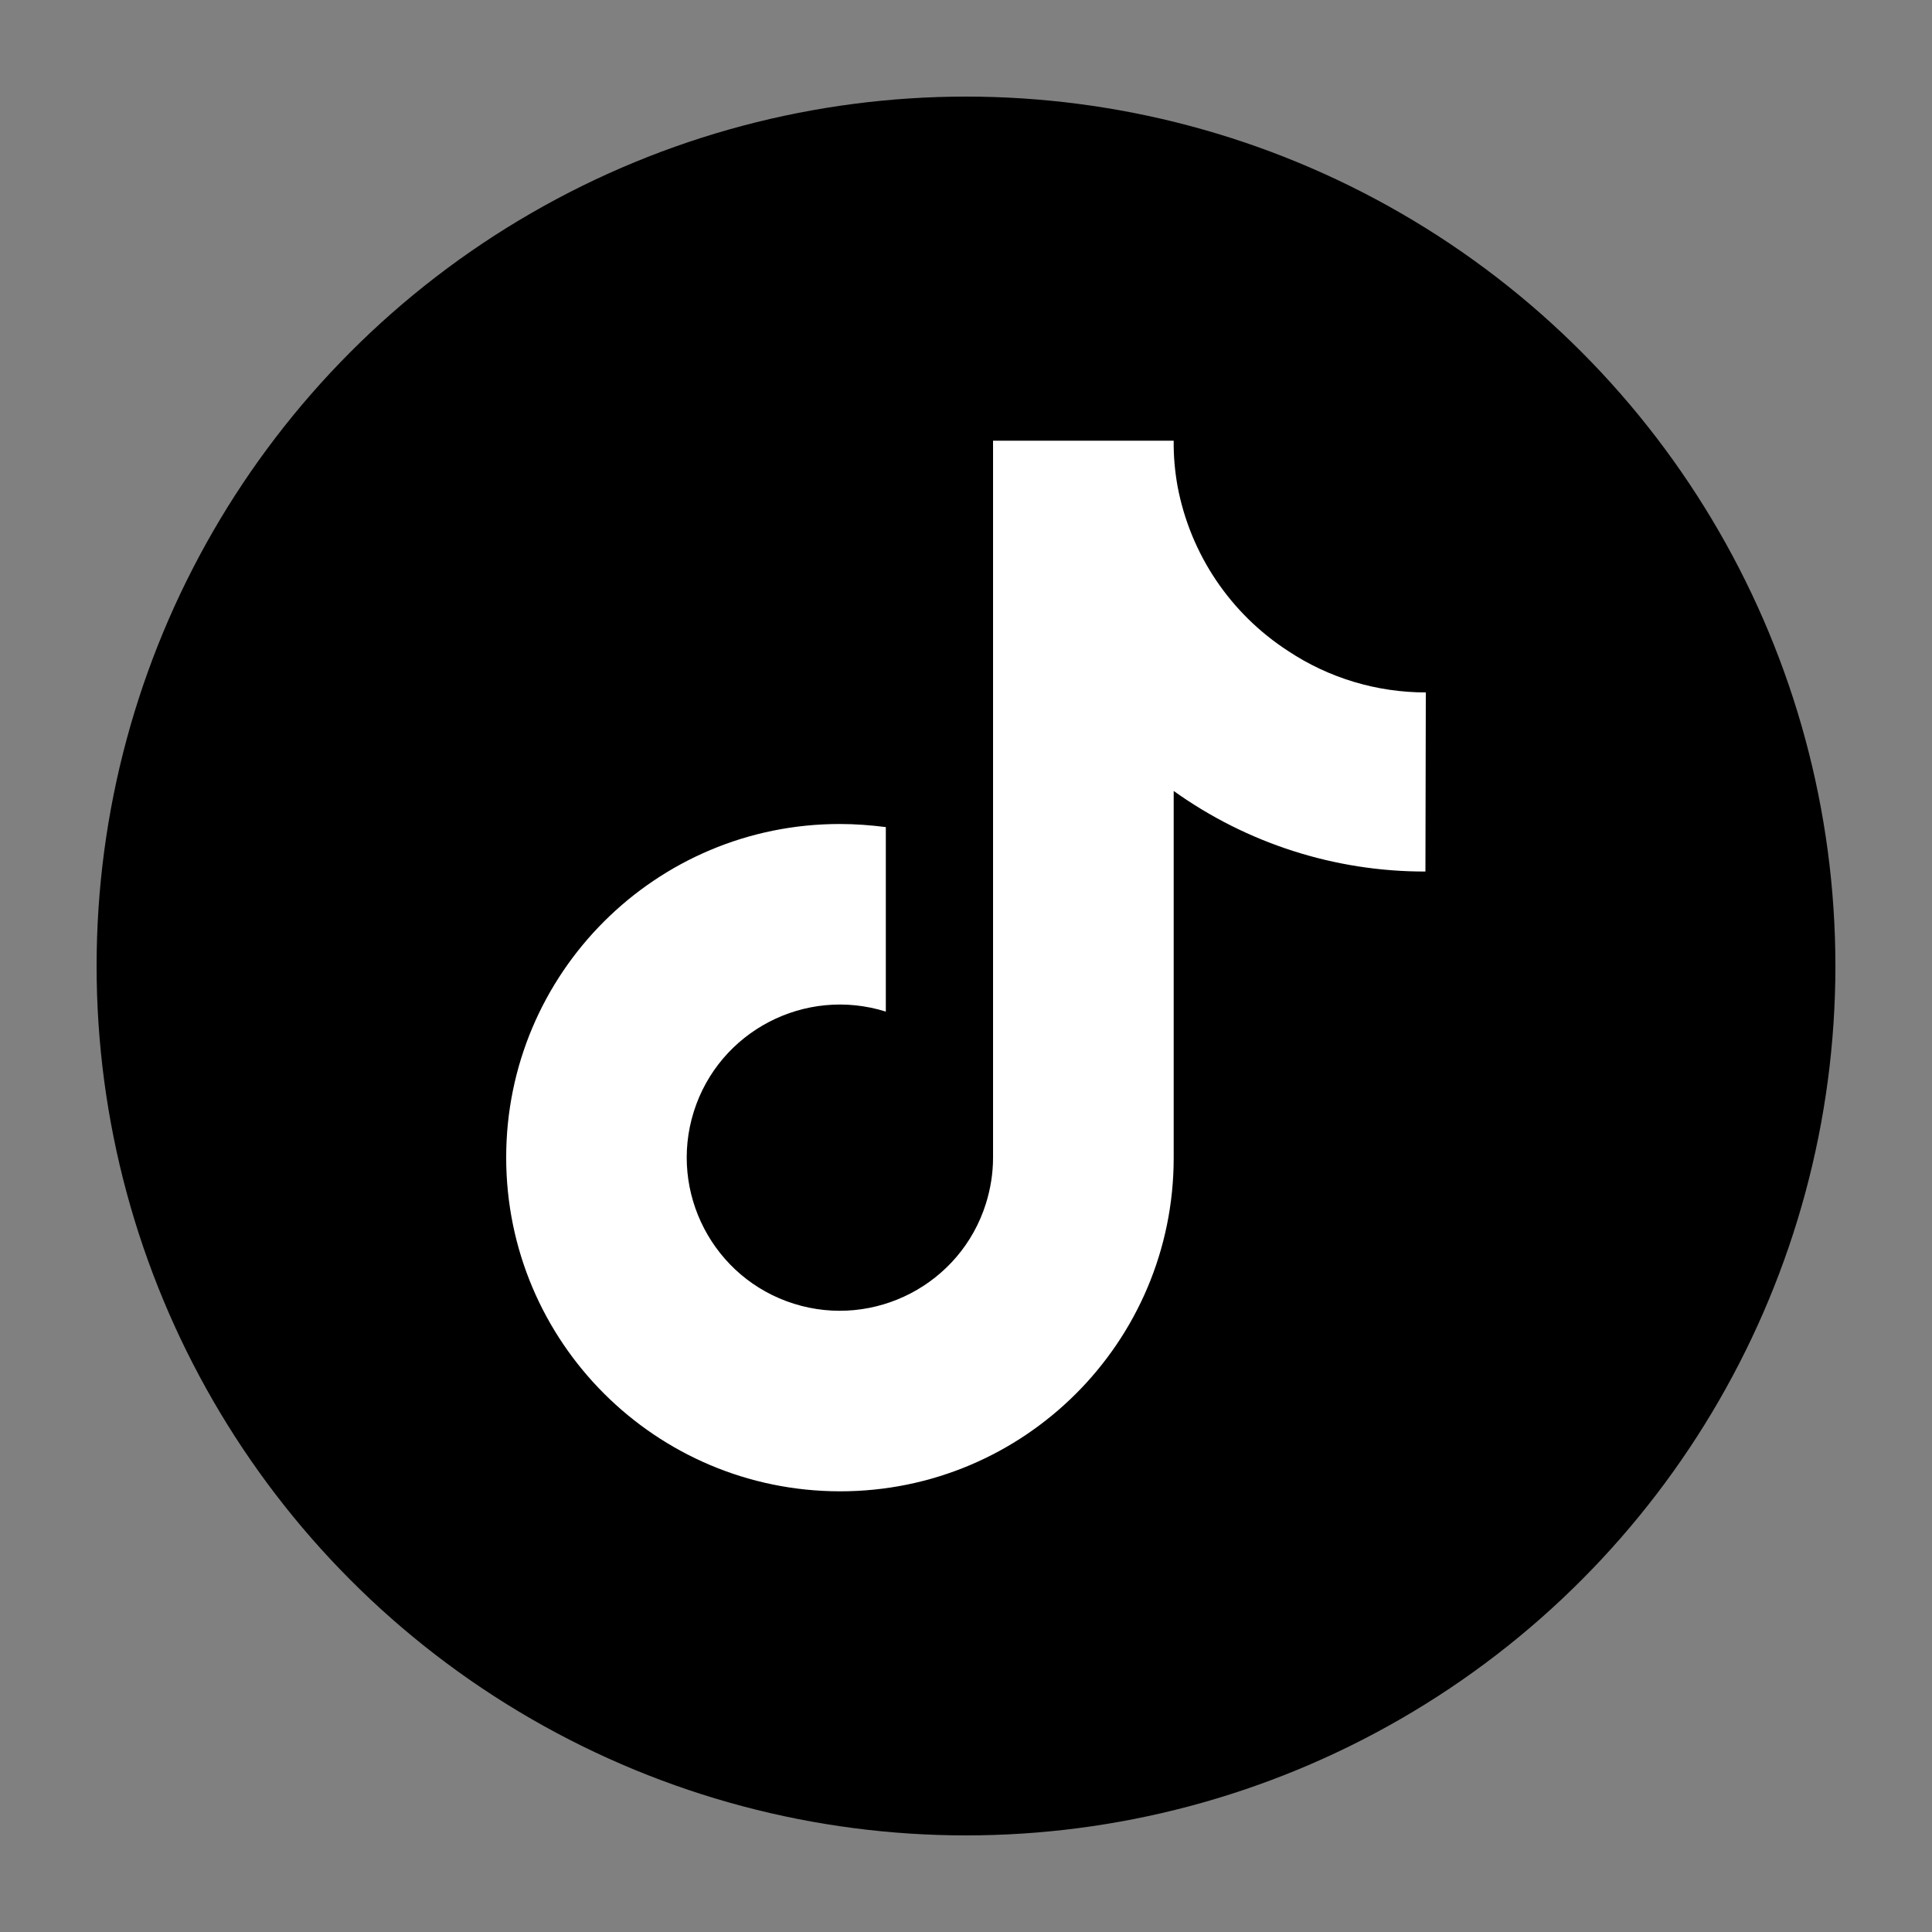 <?xml version="1.0" encoding="utf-8"?>
<!-- Generator: Adobe Illustrator 27.8.1, SVG Export Plug-In . SVG Version: 6.00 Build 0)  -->
<svg version="1.1" id="Capa_1" xmlns="http://www.w3.org/2000/svg" xmlns:xlink="http://www.w3.org/1999/xlink" x="0px" y="0px"
	 viewBox="0 0 100 100" style="enable-background:new 0 0 100 100;" xml:space="preserve">
<rect x="0" y="0" width="100" height="100" fill="#808080" stroke="none"/>
<style type="text/css">
	.st0{fill:#FFFFFF;}
	.st1{fill:none;}
	.st2{fill:none;stroke:#000000;stroke-width:2;}
</style>
<g>
	<circle id="Elipse_38" cx="50" cy="50" r="45"/>
	<path id="tiktok-brands" class="st0" d="M73.78,45.11c-4.67,0.01-9.23-1.45-13.03-4.17v18.99c0,9.54-7.74,17.27-17.28,17.26
		S26.2,69.45,26.2,59.91c0-9.54,7.74-17.27,17.28-17.26c0.79,0,1.58,0.06,2.37,0.16v9.55c-4.18-1.31-8.63,1.01-9.94,5.18
		s1.01,8.63,5.18,9.94s8.63-1.01,9.94-5.18c0.24-0.77,0.37-1.57,0.37-2.38V22.81h9.35c-0.01,0.79,0.06,1.58,0.2,2.36l0,0
		c0.66,3.51,2.73,6.59,5.73,8.53c2.11,1.4,4.59,2.14,7.12,2.14L73.78,45.11z"/>
</g>
</svg>
